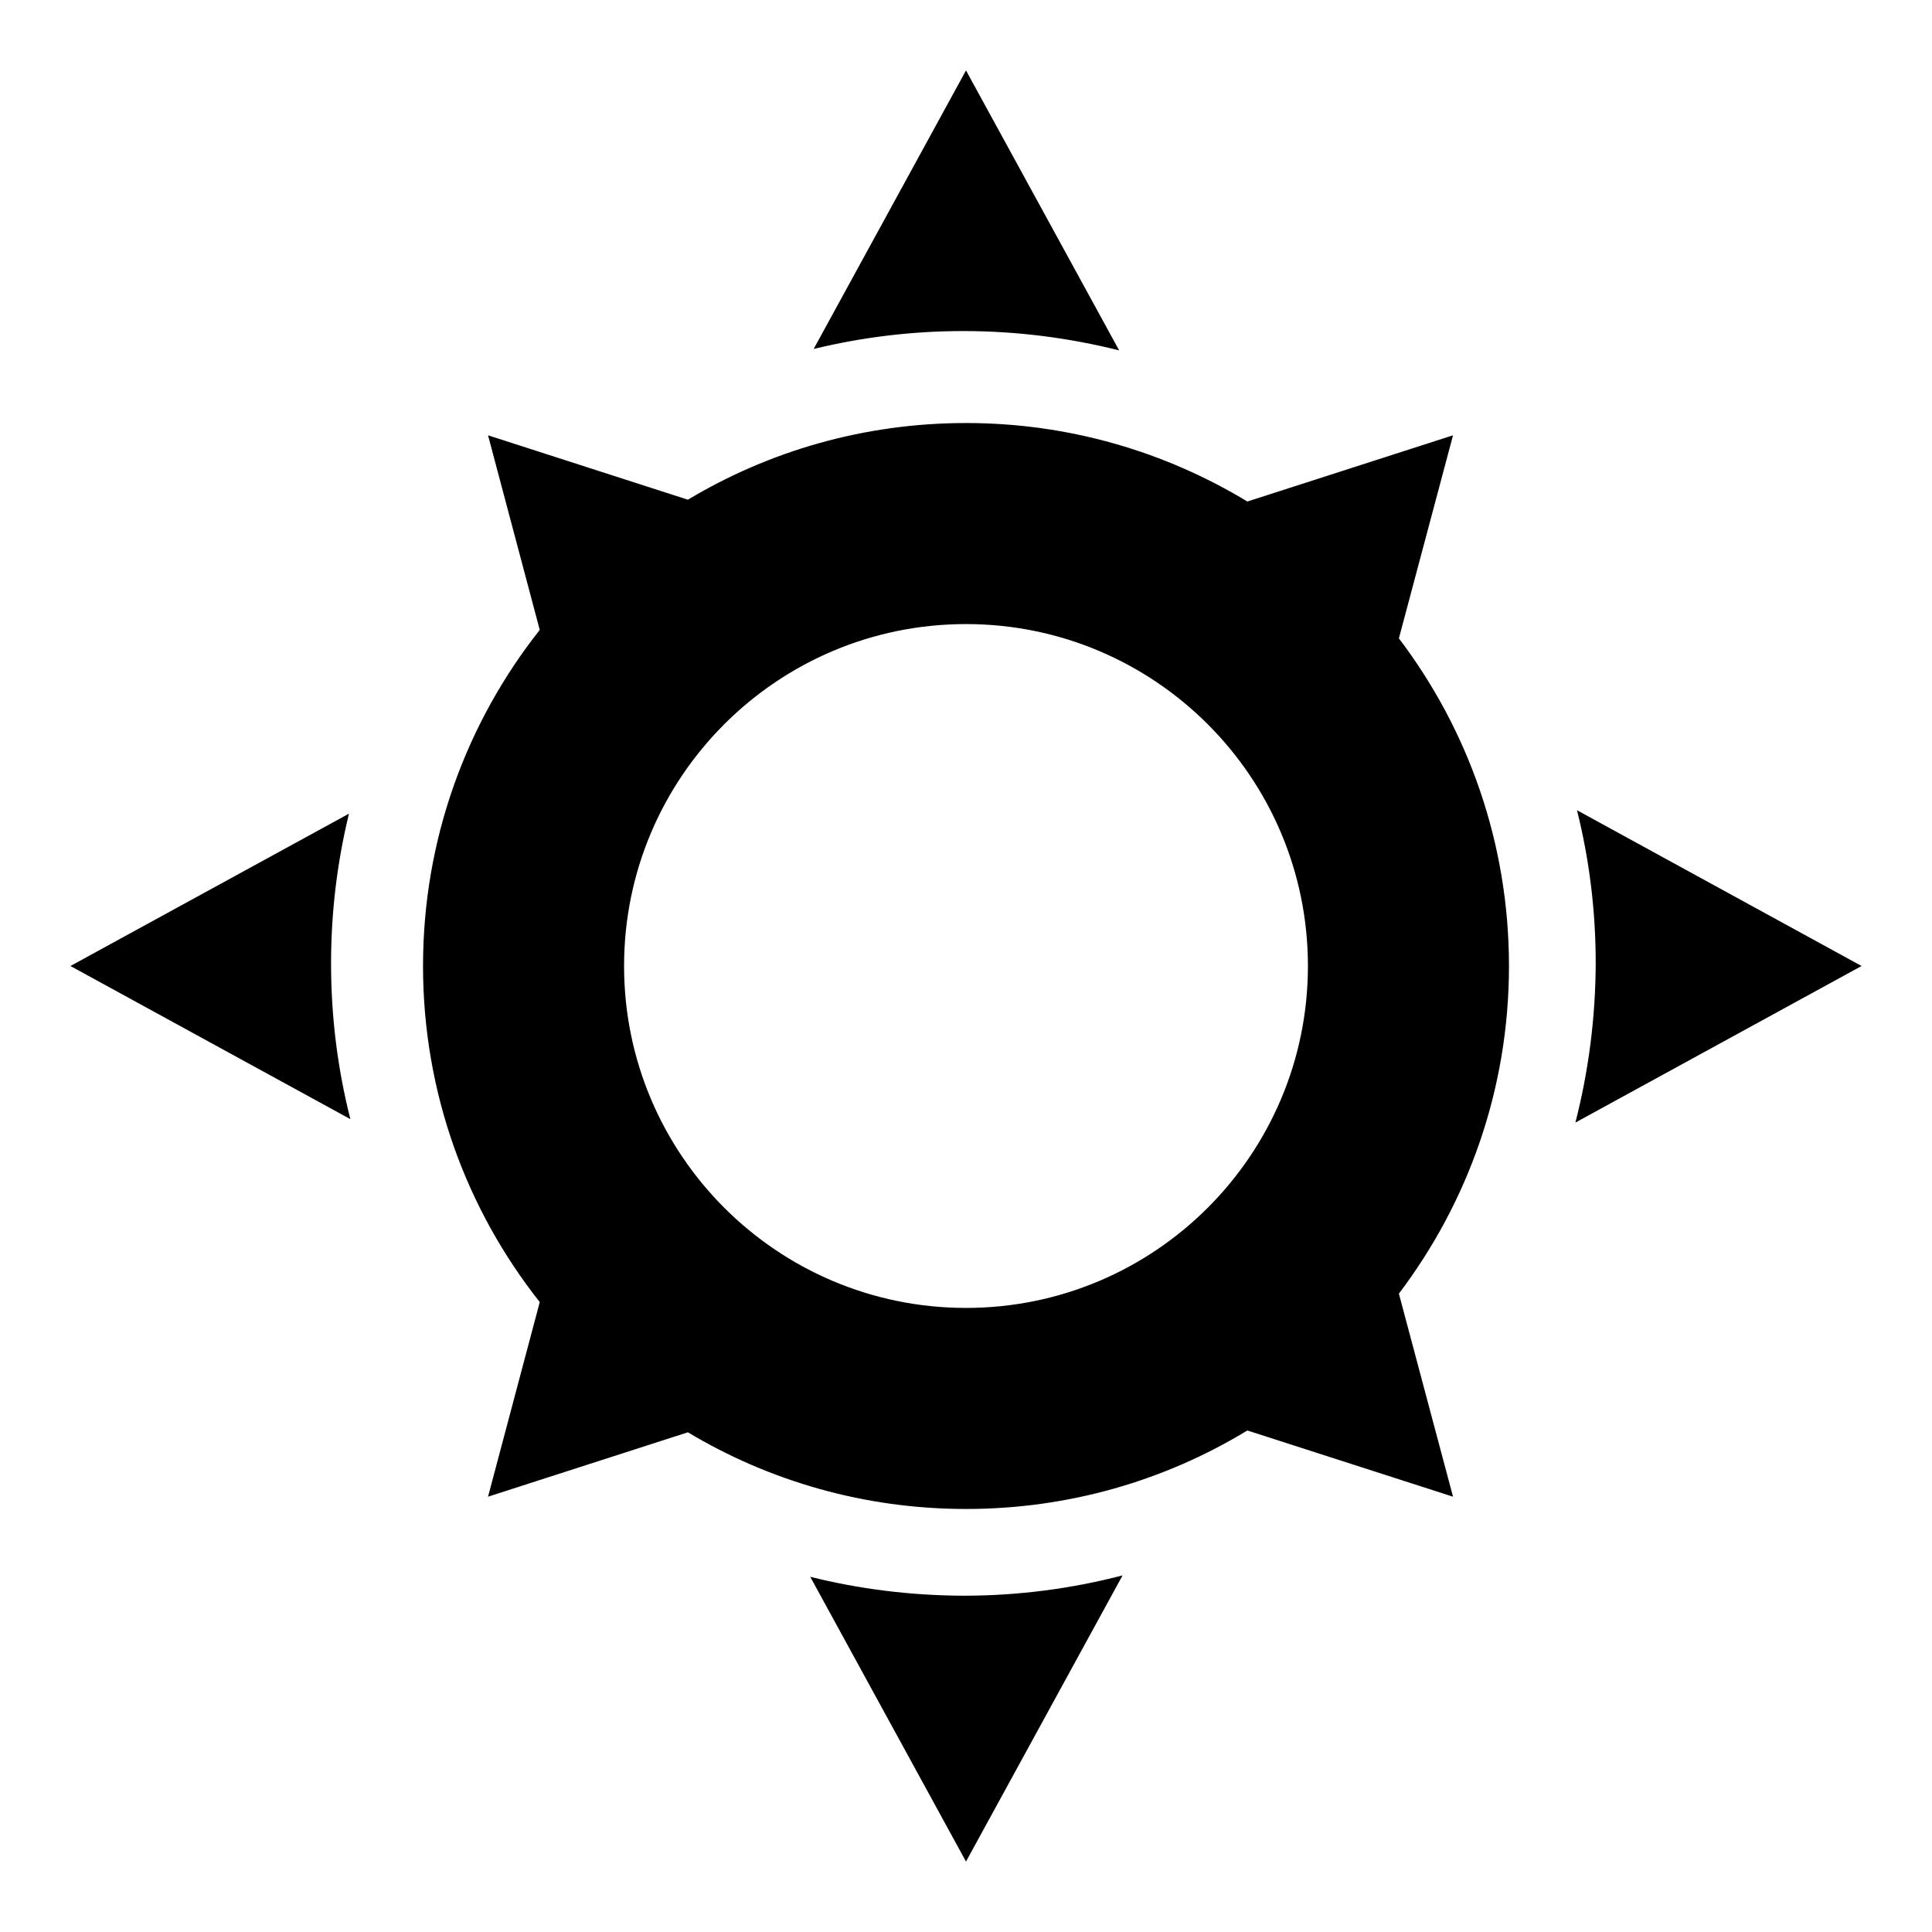 <?xml version="1.0" encoding="utf-8"?>
<svg version="1.1" viewBox="0 0 960 960" xmlns="http://www.w3.org/2000/svg">
<path d="M695.1,642.8c34.3-45.3,54.7-101.6,54.7-162.8s-20.4-117.6-54.7-162.8l26.9-100.9l-102.2,32.9c-40.8-24.7-88.6-39-139.8-39
	c-50.5,0-97.8,13.9-138.2,38.1l-99.3-32l25.7,96.7c-36.3,45.9-58,103.9-58,167s21.7,121.1,58,167l-25.7,96.7l99.3-32
	c40.4,24.2,87.7,38.1,138.2,38.1c51.2,0,99-14.2,139.8-39l102.2,32.9L695.1,642.8z M310.1,480c0-93.8,76.1-169.9,169.9-169.9
	S649.9,386.2,649.9,480S573.8,649.9,480,649.9S310.1,573.8,310.1,480z"/>
<g>
	<path d="M556.1,174.1L480,35l-75.7,138.4c23.9-5.8,48.7-8.9,74.4-8.9C505.4,164.5,531.3,167.9,556.1,174.1z"/>
	<path d="M173.4,404.3L35,480l139.1,76.1c-6.3-24.8-9.6-50.7-9.6-77.4C164.5,453,167.6,428.2,173.4,404.3z"/>
	<path d="M782.8,557.8L925,480l-141.4-77.4c6.1,24.4,9.3,49.8,9.3,76C792.8,506,789.3,532.5,782.8,557.8z"/>
	<path d="M402.6,783.5L480,925l77.8-142.2c-25.3,6.6-51.8,10.1-79.1,10.1C452.5,792.8,427,789.6,402.6,783.5z"/>
</g>
</svg>
